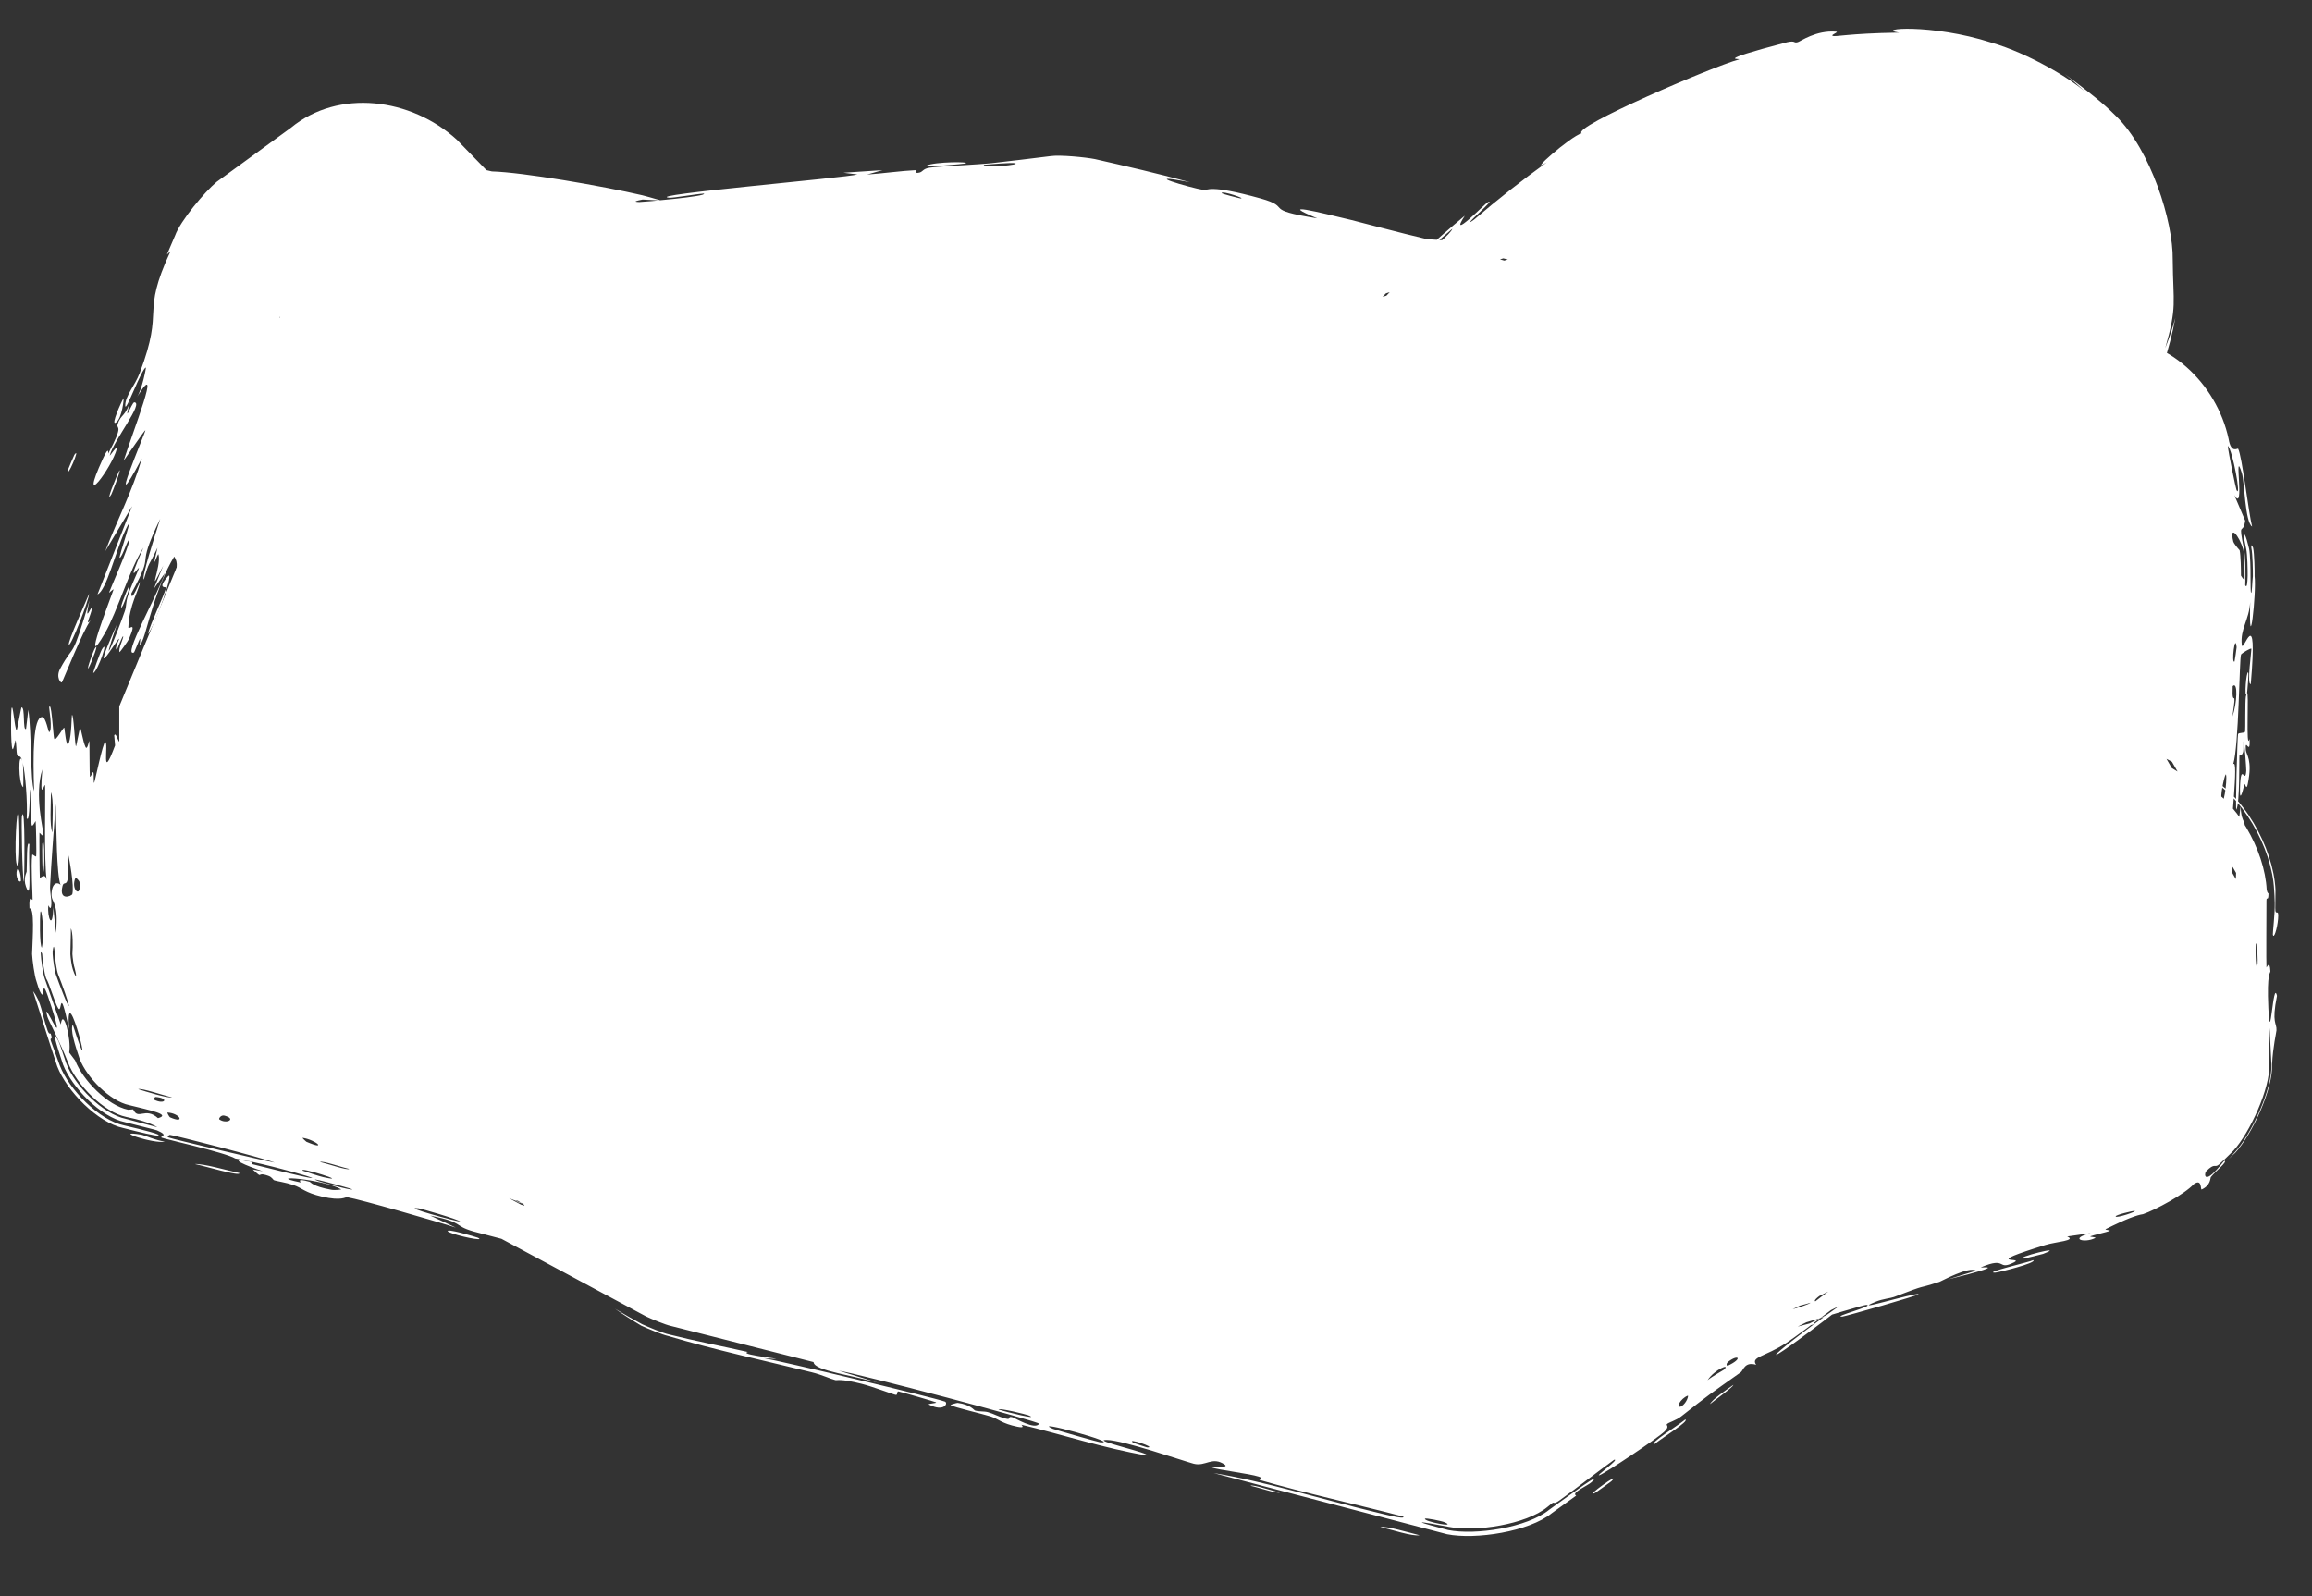 <svg width="126" height="87" viewBox="0 0 126 87" fill="none" xmlns="http://www.w3.org/2000/svg"><rect x="0" y="0" width="126" height="87" fill="#333333" stroke="none"/><path d="M16 15.5L6.5 38.5V52L8 56.5L29.5 62L38 66.5L80.5 77L96 65.5L115 60L117 58V48.5L115 47.5L116 31L115 25H106.5C110.333 20.833 115.7 11.8 106.5 9C97.3 6.2 85.333 15.834 80.5 21L58 15.5L34.5 18L23 15.5L20 12.5L16 15.5Z" fill="white"/><path d="M22.815 18.355C22.818 18.345 22.822 18.333 22.827 18.32L20.432 21.409C20.621 21.252 21.233 20.845 21.49 20.642C21.373 20.883 20.801 21.303 20.489 21.486L22.915 18.357C22.802 18.561 22.733 18.625 22.815 18.355ZM48.094 9.274C47.814 9.354 47.534 9.434 47.254 9.513C48.068 9.459 49.155 9.307 49.913 9.274C50.036 9.269 49.732 9.446 50.024 9.421C50.316 9.397 50.239 9.207 50.661 9.141C51.134 9.067 53.325 8.972 54.079 8.889C55.136 8.771 56.196 8.639 57.256 8.509C57.763 8.431 59.167 8.572 59.669 8.671C61.404 9.065 63.142 9.464 64.853 9.935C61.97 9.38 64.805 10.226 65.618 10.36C65.799 10.389 65.858 10.026 68.694 10.815C70.497 11.316 68.695 11.414 71.788 11.9C69.544 10.975 71.831 11.56 73.661 11.995C73.976 12.07 76.507 12.745 77.635 13.004C78.021 13.092 78.652 13.049 79.163 13.169C79.515 13.252 79.756 13.418 80.278 13.541C80.925 13.692 81.569 13.844 82.212 13.998L75.236 16.076C76.728 14.473 78.22 13.092 79.828 11.758C78.89 13.207 80.949 11.08 81.078 11.025C81.678 10.699 79.369 12.669 80.344 11.963C81.613 10.876 82.929 9.835 84.304 8.845C83.128 9.601 85.578 7.438 86.199 7.262C85.635 6.934 93.337 3.626 94.755 3.244C95.046 3.152 93.077 3.431 97.397 2.299C97.876 2.194 97.728 2.366 97.978 2.296C98.123 2.256 98.974 1.635 100.059 1.724C100.254 1.739 99.756 1.899 99.873 1.949C100.002 2.029 100.649 1.819 103.497 1.776C102.126 1.557 105.243 1.266 108.532 2.323C110.555 2.91 112.865 4.296 113.652 5.018C113.262 4.647 112.915 4.343 112.523 4.035C114.467 5.468 114.908 5.923 115.333 6.34C117.204 8.177 118.442 12.062 118.409 14.155C118.432 16.592 118.656 16.669 118.002 18.974C118.207 18.455 118.393 17.912 118.553 17.322C118.237 19.058 117.707 20.506 117.124 21.804C118.062 18.543 116.856 22.499 116.71 22.672C116.541 23.041 116.673 22.458 116.385 23.068C116.354 23.128 116.529 23.115 116.049 24.015C115.018 25.845 115.024 25.437 114.559 26.152C114.512 26.212 114.782 26.075 113.946 27.272C111.14 30.956 113.92 27.218 113.977 27.045C114.075 26.822 112.826 27.897 115.131 24.699C114.376 25.805 114.102 25.764 114.018 25.885C113.953 26.006 112.641 27.815 112.554 27.905C111.914 28.804 112.648 28.155 112.533 28.338C112.487 28.41 111.983 28.952 111.446 29.55L106.5 18.279C107.116 18.268 107.775 18.202 108.026 17.972C108.895 18.332 107.877 18.36 106.5 18.4L111.357 29.469C111.57 29.227 111.802 28.955 112.013 28.693C112.086 28.537 111.683 28.945 111.248 29.369L106.5 18.548C106.94 18.578 107.402 18.597 107.45 18.597C109.899 18.597 108.543 18.246 109.078 18.022C109.359 17.904 110.357 18.144 109.436 17.829C111.658 17.796 110.311 17.978 110.454 18.005C110.671 18.045 111.448 17.955 111.546 17.967C111.688 17.985 111.192 18.093 111.755 18.132C111.849 18.137 112.756 17.95 111.586 17.86C113.149 17.887 113.021 17.727 113.551 18.049C114.628 17.44 114.332 18.409 114.756 18.443C114.847 18.451 114.927 18.454 115 18.455C118.103 18.309 120.803 20.887 121.456 23.924C121.588 24.747 121.945 24.412 121.975 24.462C122.19 24.843 122.541 27.948 122.736 28.7C122.346 28.455 122.325 26.259 122.18 25.792C121.694 24.233 122.384 28.069 121.765 26.981C121.963 27.448 122.161 27.914 122.359 28.38C122.243 29.242 121.954 28.257 122.298 29.95C122.36 30.239 122.378 31.091 122.374 31.386C122.37 31.536 122.366 31.706 122.363 31.899C122.458 32.082 122.482 31.765 122.493 31.393C122.497 31.093 122.48 30.224 122.417 29.931C122.326 29.473 122.196 28.936 122.339 29.152C122.405 29.252 122.491 29.573 122.572 29.905C122.637 30.206 122.655 31.095 122.65 31.403C122.656 31.842 122.651 32.295 122.683 32.313C122.731 32.335 122.742 31.712 122.778 31.411C122.782 31.097 122.764 30.19 122.698 29.884C122.684 29.756 122.688 29.684 122.729 29.738C122.749 29.764 122.771 29.808 122.792 29.868C122.859 30.179 122.878 31.099 122.873 31.417C122.984 32.304 122.551 36.116 122.631 32.813C122.576 33.797 122.081 34.277 122.174 35.139C122.234 35.697 123.064 32.63 122.664 37.282C122.438 37.368 122.712 35.415 122.698 35.364C122.678 35.29 122.162 35.615 122.134 35.675C122.04 35.888 122.017 40.662 121.707 41.652C122.017 41.272 121.54 45.251 121.601 45.691C121.618 45.808 121.82 45.386 121.831 45.511C121.87 45.997 121.714 46.988 121.574 47.898L117.946 41.609C118.416 41.901 118.863 42.175 119.187 42.341C119.566 42.534 119.788 42.622 119.921 42.658C121.871 43.522 123.432 46.37 123.531 48.5C123.573 48.711 123.629 48.674 123.629 48.711C123.621 49.189 123.518 48.807 123.518 49.1C123.519 49.541 123.498 52.575 123.519 52.727C123.526 52.772 123.699 52.276 123.732 52.938C123.737 53.052 123.532 52.98 123.621 54.938C123.727 57.297 123.876 53.3 124.091 54.28C123.785 55.795 124.088 55.746 124.064 56.157C124.057 56.278 123.87 57.061 123.824 58C123.887 59.349 122.734 61.827 121.825 62.825C121.702 62.936 121.579 63.054 121.459 63.178C121.573 63.052 121.687 62.926 121.8 62.8C122.705 61.807 123.851 59.342 123.788 58C123.755 57.344 123.722 56.688 123.689 56.032C123.661 56.529 123.671 57.313 123.672 58C123.733 59.319 122.607 61.741 121.718 62.718C121.411 63.024 121.129 63.301 120.932 63.47C120.684 63.683 120.724 63.343 120.227 63.848C120.123 63.956 120.066 64.743 121.214 63.267C121.449 63.292 120.74 63.832 120.488 64.158C120.449 64.208 120.494 64.598 119.989 64.833C119.91 64.869 120.023 64.202 119.549 64.549C119.064 65.082 117.471 65.947 116.789 66.179C116.477 66.22 115.878 66.433 114.761 66.992C114.657 67.044 115.068 67.042 114.968 67.096C114.899 67.132 114.022 67.338 113.931 67.382C113.838 67.426 114.29 67.423 114.18 67.48C113.618 67.772 112.7 67.531 113.94 67.211C113.512 67.272 113.085 67.333 112.657 67.394C113.199 67.62 112.04 67.68 111.474 67.856C107.849 68.981 110.356 68.503 109.764 68.803C108.811 69.286 109.406 68.459 107.963 69.074C107.829 69.131 109.712 68.863 106.138 69.741C106.657 69.58 107.175 69.419 107.693 69.259C107.294 69.005 105.818 69.827 105.698 69.867C104.324 70.315 105.226 69.921 103.218 70.693C103.038 70.762 102.613 70.793 102.232 70.949C100.652 71.594 104.414 70.431 104.557 70.54C104.626 70.593 100.554 71.753 100.405 71.762C99.771 71.791 102.23 71.165 101.715 71.123C101.61 71.115 99.761 71.677 97.945 72.221L100.169 71.119C98.979 72.019 97.804 72.902 97.356 73.194C96.185 73.96 95.393 73.948 95.708 74.388C95.075 74.196 95.011 74.694 94.866 74.798C93.101 76.046 93.095 76.044 91.638 77.189C91.316 77.441 90.942 77.518 90.842 77.626C90.784 77.689 91.013 77.734 90.714 78.022C90.297 78.422 87.426 80.332 87.163 80.408C86.901 80.484 88.307 79.508 87.967 79.565C86.963 80.29 86.033 81.028 85.022 81.757C84.602 82.06 84.751 81.814 84.57 81.945C84.551 81.959 84.454 82.037 84.32 82.148C83.166 83.091 80.424 83.513 78.962 83.224C78.435 83.122 77.444 82.942 77.492 82.985C77.541 83.029 78.163 83.197 78.92 83.396C80.422 83.694 83.24 83.26 84.426 82.291C85.71 81.368 87.445 80.098 86.74 80.781C86.537 80.978 85.591 81.365 85.9 81.518C85.455 81.839 85.01 82.159 84.566 82.48C83.338 83.483 80.419 83.932 78.864 83.624C74.624 82.513 70.383 81.401 66.143 80.29C68.949 80.746 71.995 81.711 74.881 82.401C75.277 82.496 76.605 82.855 76.48 82.664C74.039 82.02 70.974 81.346 68.646 80.666C68.572 80.645 68.881 80.578 68.605 80.486C68.088 80.316 66.317 80.111 66.043 79.983C65.996 79.957 67.017 80.02 66.748 79.833C66.058 79.354 65.705 79.951 65.051 79.781C64.546 79.65 61.217 78.496 60.319 78.484C59.365 78.471 62.8 79.226 62.505 79.335C60.154 78.938 57.861 78.176 55.674 77.658C55.636 77.649 55.936 77.866 55.445 77.765C54.589 77.588 54.414 77.342 54.009 77.21C53.573 77.068 51.993 76.707 51.8 76.585C51.776 76.569 52.141 76.459 52.191 76.465C52.895 76.556 53.078 76.862 53.139 76.881C53.371 76.948 53.624 76.911 53.837 76.969C54.186 77.065 54.358 77.2 54.821 77.323C55.14 77.407 54.872 77.164 55.179 77.248C55.291 77.279 56.419 77.963 56.629 77.601C56.695 77.487 46.738 74.86 45.714 74.711C46.56 74.97 47.405 75.228 48.251 75.487C46.538 74.943 44.371 74.738 44.336 74.24C41.749 73.585 39.161 72.93 36.573 72.274C36.28 72.216 35.487 71.884 35.217 71.757C32.392 70.24 29.568 68.724 26.743 67.207L28.04 67.708C27.292 67.512 26.544 67.316 25.797 67.12C24.657 66.787 25.363 66.653 23.448 66.255C23.913 66.474 24.378 66.693 24.843 66.912C23.89 66.598 19.626 65.37 18.915 65.253C18.823 65.238 18.629 65.473 17.55 65.222C16.592 64.998 16.49 64.759 15.99 64.59C15.571 64.449 15.077 64.379 14.953 64.335C14.858 64.301 14.851 64.169 14.622 64.088C13.899 63.832 14.41 64.331 13.777 63.746C13.96 63.777 14.142 63.808 14.325 63.839C13.447 63.553 12.273 63.061 13.611 63.309C13.841 63.351 13.617 63.42 13.785 63.463C20.395 65.13 15.18 63.551 12.819 63.143C12.269 62.815 8.911 62.07 8.809 62.007C8.668 61.918 9.274 61.923 8.557 61.611C8.493 61.583 7.636 61.376 6.807 61.163C5.491 60.891 3.919 59.276 3.434 58.022C3.074 56.935 2.75 55.884 3.181 56.739C3.252 56.88 3.425 57.396 3.61 57.963C4.075 59.169 5.587 60.722 6.853 60.983C7.539 61.164 8.293 61.371 8.574 61.439C8.177 61.196 7.544 61.016 6.88 60.879C5.643 60.624 4.167 59.107 3.712 57.929C3.268 56.784 2.646 55.63 2.588 55.426C2.224 54.145 3.711 57.743 2.806 54.888C2.111 52.692 2.551 54.825 2.167 54.019C2.122 53.924 2.062 53.737 1.992 53.503C1.877 53.204 1.763 52.32 1.748 52C1.779 51.074 1.896 49.456 1.606 49.512C1.567 48.617 1.761 49.141 1.775 49.03C1.787 48.922 1.677 47.163 1.755 46.593C1.764 46.523 1.954 46.741 1.97 46.67C1.997 46.531 1.959 44.834 1.942 44.766C1.931 44.723 1.765 45.127 1.724 44.961C1.678 44.767 1.717 43.135 1.669 43.045C1.597 42.918 1.645 44.933 1.458 44.597C1.505 43.668 1.381 42.155 1.231 41.542C1.274 41.692 1.28 42.593 1.265 42.905C0.992 42.758 0.996 40.824 1.212 41.486C1.096 41.065 1.034 41.352 0.925 41.115C0.897 41.053 0.892 40.456 0.844 40.341C0.835 40.326 0.732 40.942 0.677 40.819C0.577 40.596 0.599 38.785 0.625 38.637C0.7 38.22 0.79 39.696 0.905 39.819C0.923 39.837 1.148 38.581 1.168 38.562C1.382 38.489 1.228 39.886 1.42 39.726C1.461 39.381 1.501 39.035 1.542 38.69C1.737 40.023 1.637 42.488 1.858 43.123C1.792 41.148 1.8 39.08 2.299 39.084C2.509 39.086 2.632 39.938 2.686 39.905C2.877 39.779 2.669 38.596 2.679 38.553C2.691 38.517 2.702 38.5 2.713 38.5C2.713 38.5 2.713 38.5 2.713 38.5C2.825 38.5 2.906 40.187 2.957 40.271C3.048 40.413 3.422 39.663 3.504 39.664C3.521 39.69 3.609 40.891 3.754 40.486C3.899 40.076 3.903 39.024 3.918 38.988C4.005 38.787 4.084 40.626 4.136 40.681C4.162 40.709 4.322 39.722 4.368 39.693C4.414 39.669 4.515 40.419 4.66 40.715C4.768 40.935 4.851 40.293 4.868 40.406C4.88 40.487 4.878 42.224 4.897 42.31C4.925 42.437 5.054 42.03 5.086 42.089C5.133 42.173 5.086 42.734 5.134 42.661C5.17 42.607 5.615 40.431 5.734 40.445C5.938 40.47 5.47 42.774 6.272 40.63C6.277 40.615 6.22 40.094 6.225 40.079C6.372 39.757 6.599 41.43 6.559 39.385C6.815 43.189 6.865 39.858 7.207 40.421C7.338 40.638 7.392 42.113 7.412 42.12C7.579 41.977 7.449 41.507 7.531 41.347C7.577 41.259 7.753 42.579 7.867 42.282C7.926 42.128 7.905 40.727 7.917 40.67C8.025 40.115 8.142 40.795 8.219 40.673C8.271 40.592 8.275 39.747 8.284 39.725C8.304 39.69 8.513 40.837 8.586 41.076C8.643 41.258 8.731 40.576 8.756 40.703C8.903 41.467 8.527 43.092 9.054 41.526C9.086 41.43 9.073 40.838 9.079 40.82C9.228 40.454 9.241 41.545 9.363 41.74C9.574 42.075 9.456 40.507 9.604 41.811C9.742 40.833 9.736 40.288 9.698 39.143C9.805 42.313 10.35 43.431 10.336 39.913C10.327 41.032 10.635 40.908 10.64 41.242C10.643 41.449 10.338 43.072 11.023 42.328C11.109 42.235 11 41.249 11.175 41.558C11.131 43.924 11.287 41.608 11.31 41.605C11.714 41.636 11.383 47.418 11.429 48.412C11.483 49.565 11.801 50.589 11.802 50.84C11.802 51.664 11.64 50.98 11.581 51.164C11.559 51.232 11.586 51.578 11.628 52L11.365 50.378C11.672 51.067 12.102 51.965 12.115 52.039C12.194 52.492 11.866 52.115 11.872 52.163C11.914 52.519 12.371 53.794 12.767 54.911L9.245 51.632C9.943 51.796 10.579 51.947 10.897 52.046C10.901 51.919 9.189 51.471 10.309 51.551C11.613 51.645 11.549 52.194 11.575 52.225C17.288 53.681 23.002 55.138 28.715 56.594C28.715 56.293 24.927 55.551 24.851 55.492C24.474 55.195 29.013 56.33 30.816 56.854C31.063 56.93 31.763 57.175 31.985 57.306C32.265 57.466 32.471 57.589 32.567 57.657C32.378 57.531 32.189 57.404 32 57.278C31.777 57.146 31.072 56.899 30.824 56.823C30.465 56.691 30.107 56.558 29.748 56.425C30.057 56.406 30.449 56.472 30.886 56.583C31.145 56.662 31.883 56.92 32.116 57.058C33.121 57.585 34.338 58.447 35.336 58.855C35.786 59.039 35.025 58.49 35.046 58.492C35.588 58.631 36.312 59.128 35.654 58.977C36.906 59.451 36.648 59.523 37.542 60.012C37.589 60.037 37.265 59.713 38.004 60.041C38.35 60.195 40.132 61.137 40.426 61.159C40.547 61.167 39.889 60.225 39.566 60.565C37.732 59.345 38.851 60.419 38.103 60.011C37.989 59.948 38.372 59.866 36.421 58.968C36.995 58.757 39.018 60.213 39.418 60.362C40.243 60.671 37.173 58.78 36.424 58.784C36.862 58.615 36.221 58.623 35.519 58.235C34.75 57.81 35.138 57.896 34.718 57.673C33.571 57.063 33.93 57.536 33.089 56.836C33.405 57.421 32.92 57.169 32.296 56.719C32.046 56.572 31.258 56.296 30.981 56.211C30.349 55.953 29.575 55.569 29.214 55.388C29.837 55.531 30.459 55.673 31.082 55.815C31.378 55.906 32.221 56.2 32.487 56.358C33.137 56.681 33.787 57.003 34.438 57.326C34.386 57.257 34.334 57.188 34.282 57.12C34.597 57.292 34.913 57.465 35.228 57.638C35.16 57.642 35.093 57.646 35.026 57.65C36.77 58.315 37.05 58.754 37.182 58.827C38.371 59.48 39.698 60.188 40.981 60.869L39.528 60.315C40.139 60.467 40.742 60.615 41.319 60.758C41.605 60.829 41.464 60.559 43.508 61.248C44.161 61.468 43.489 61.485 44.251 61.646C45.311 61.41 45.2 61.78 45.481 61.85C46.286 62.049 46.808 62.054 46.882 62.071C47.882 62.299 49.335 62.679 50.433 62.931C50.454 62.935 49.92 62.65 50.62 62.868C50.866 62.945 52.951 64.113 54.956 64.395C54.457 64.228 53.959 64.061 53.461 63.894C54.044 64.1 58.273 64.98 57.289 64.562C56.686 64.306 55.055 64.324 54.981 63.901C56.347 64.36 64.091 66.092 64.669 66.329C64.749 66.362 64.208 66.359 64.319 66.404C64.404 66.438 66.176 66.844 66.398 66.95C66.531 67.012 65.732 66.895 65.785 66.956C65.832 67.001 68.022 67.598 68.186 67.474C67.63 67.403 66.123 66.973 66.953 67.039C67.059 67.048 67.566 67.28 67.696 67.29C68.899 67.386 65.432 66.578 64.898 66.444C67.117 66.782 70.417 67.845 72.964 68.338C73.948 68.718 71.409 68.163 72.532 68.554C74.863 69.365 73.211 68.532 73.289 68.534C73.914 68.55 75.759 69.746 75.892 69.216C76.737 69.509 76.44 69.507 77.678 69.739C77.526 69.663 77.375 69.586 77.223 69.51C78.654 69.537 81.33 71.021 81.101 71.028C80.484 71.043 79.051 70.427 78.922 70.401C78.731 70.364 78.076 70.774 76.129 69.781C75.194 69.934 79.344 70.834 77.408 70.617C78.128 70.771 80.081 71.328 81.787 71.789L77.302 72.689C78.415 71.9 79.392 71.186 79.62 70.929C79.681 70.857 79.115 70.814 80.292 70.176C80.851 69.873 79.635 70.781 79.917 70.677C80.783 70.358 90.363 63.043 92.194 61.668C92.313 61.579 92.338 61.704 92.454 61.616C92.545 61.548 92.689 61.426 92.866 61.276C93.195 61.054 94.152 60.54 94.537 60.447C95.184 60.211 96.184 59.832 96.772 59.703C95.115 59.961 98.213 59.047 99.009 58.841C100.217 58.528 100.199 58.744 100.729 58.636C102.77 58.218 105.727 56.861 107.402 56.844C107.193 56.44 110.143 56.279 111.402 55.918C112.388 55.636 113.736 54.939 112.356 55.151C112.735 55.046 113.118 54.934 113.5 54.82L111.186 56.187C111.851 55.508 112.508 54.811 113.143 54.143L111.545 58C111.534 57.565 111.524 57.139 111.517 56.724C111.512 56.45 111.644 56.828 111.632 56.359C111.63 56.317 111.501 56.258 111.488 55.856C111.375 52.535 111.65 54.151 111.731 53.529C111.776 53.182 111.798 52.925 111.806 52.737C111.831 54.672 111.882 56.905 111.885 57.502C112.171 56.993 111.831 53.212 111.907 52.105C111.91 52.066 112.068 52.2 112.069 52.161C112.069 52.16 112.069 52.159 112.069 52.159C112.081 51.744 112.023 49.101 111.835 49.645C111.785 49.791 111.785 51.007 111.802 52.45C111.767 52.06 111.591 52.351 111.583 52.282C111.496 51.447 111.668 49.4 111.691 48.673C111.696 48.526 111.607 48.519 111.587 48.5L114.579 53.342C114.576 53.343 114.573 53.343 114.57 53.342C113.991 53.023 114.378 52.856 113.623 52.85C113.085 52.31 113.94 52.77 114.679 53.143L111.809 48.5C111.807 49.041 111.816 49.52 111.919 49.424C111.961 49.386 111.989 49.035 112.005 48.5L114.766 52.968C114.252 52.691 113.536 52.33 112.771 51.958C111.229 51.095 109.835 48.955 110.025 47.199C110.13 45.033 110.167 42.547 109.986 42.55C110.021 42.525 110.07 42.423 110.131 42.211C110.265 41.741 110.361 39.617 110.325 39.248C110.317 39.185 110.009 39.191 110.011 39.115C110.015 38.923 110.413 36.344 110.29 35.365C110.215 35.885 110.141 36.406 110.066 36.926C110.255 33.768 110.134 34.251 109.978 35.297C109.974 35.35 109.96 35.4 109.955 35.45C109.838 36.262 109.709 37.303 109.684 37.318C109.588 37.372 109.861 32.011 110.084 33.059C110.114 33.205 109.837 35.676 110.114 34.461C110.163 34.248 110.202 32.653 110.229 32.571C110.412 32.02 110.399 35.509 110.636 35.096C110.486 34.24 110.658 33.164 110.664 32.193C110.667 31.751 110.52 31.634 110.52 31.579C110.53 30.765 110.663 31.23 110.676 30.959C110.677 30.926 110.666 30.819 110.652 30.676L110.715 31.881C110.56 31.411 110.289 30.534 110.69 30.705C109.553 25.876 110.034 28.883 110.559 31.907L110.494 30.666C110.483 30.872 110.472 31.077 110.461 31.28C110.442 31.1 110.433 30.89 110.43 30.662L110.495 31.917C110.241 30.869 110.046 29.384 109.891 28.656C109.823 28.34 109.699 28.555 109.578 28.021C109.499 27.673 109.374 26.899 109.235 25.961L115 30.845C112.96 30.809 110.158 30.715 109.205 30.686C110.063 30.63 109.812 30.457 109.149 30.469C108.487 30.481 109.043 30.711 108.914 30.736C108.827 30.752 107.555 30.715 106.5 30.693C100.921 30.513 98.401 25.13 102.311 21.146C102.629 20.82 102.91 20.493 102.992 20.376C102.675 20.799 102.472 21.067 102.384 21.213C98.542 25.128 101.018 30.417 106.5 30.593C106.772 30.554 106.752 30.513 106.5 30.479C101.13 30.306 98.705 25.125 102.468 21.29C102.626 21.171 102.926 20.881 103.29 20.442C103.186 20.649 103.078 20.856 102.969 21.057C103.533 20.341 104.879 18.884 105.054 18.395C105.085 18.319 104.811 18.492 104.829 18.45C105.04 18.03 105.816 16.816 105.771 16.749C105.758 16.683 105.405 17.16 105.442 16.938C105.449 16.895 105.869 16.456 105.971 15.991C106.008 15.821 105.845 15.878 105.851 15.835C105.879 15.503 106.074 15.714 106.142 15.202C106.175 14.863 105.927 14.666 106.001 14.681C105.931 14.675 105.891 14.817 105.855 14.858C105.821 14.908 105.809 14.879 105.803 14.824C105.794 14.686 105.769 14.681 105.794 14.86C105.797 14.889 105.565 15.033 105.817 15.162C105.844 14.824 105.94 14.833 105.994 14.921C106.023 14.962 106.046 15 106.02 14.992C105.998 14.987 105.922 14.947 105.878 14.918C105.868 14.911 105.959 14.771 105.842 14.703C105.83 14.697 105.801 14.805 105.667 14.746C105.333 14.606 105.014 14.512 104.839 14.457C104.408 14.326 104.997 14.399 104.769 14.249C104.645 14.147 103.685 14.139 103.398 14.148C103.334 14.146 103.372 14.03 103.117 14.029C102.661 14.03 102.235 14.187 101.909 14.236C101.868 14.245 101.856 14.049 101.212 14.218C101.03 14.268 100.837 14.373 101.107 14.373C102.005 14.348 103.477 13.995 104.163 14.319C104.47 14.459 104.129 14.419 103.658 14.398C103.191 14.371 102.543 14.406 102.475 14.413C102.427 14.416 102.912 14.3 102.412 14.31C101.979 14.32 101.205 14.744 100.478 14.86C100.428 14.864 99.772 14.769 99.793 14.749C99.817 14.723 100.701 14.437 100.553 14.398C100.536 14.39 99.963 14.538 99.868 14.509C99.759 14.467 99.305 13.889 99.165 13.916C98.812 13.985 99.081 14.062 98.859 14.124C98.391 14.234 96.652 14.741 96.695 14.997C96.975 14.885 97.251 14.78 97.528 14.681C96.026 15.355 96.713 15.18 96.518 15.312C96.31 15.464 96.285 15.241 95.766 15.478C95.651 15.505 93.548 16.728 93.636 16.799C94.731 15.992 94.428 16.476 94.484 16.446C94.696 16.345 94.887 16.074 95.164 15.929C97.114 14.955 95.262 16.154 95.747 15.973C95.912 15.911 96.168 15.646 96.238 15.62C96.463 15.533 96.536 15.678 96.673 15.599C96.994 15.416 96.508 15.39 96.529 15.368C96.774 15.086 98.02 14.753 97.388 15.291C97.856 15.189 97.796 14.889 98.184 14.867C98.949 14.834 97.912 15.156 97.647 15.317C96.712 15.88 96.367 15.899 94.974 16.7C94.471 16.993 93.95 17.476 93.722 17.627C93.581 17.709 91.915 18.185 92.326 18.881C91.76 19.169 90.621 19.341 90.1 19.769C89.63 20.156 89.959 20.262 89.92 20.305C89.863 20.369 89.274 20.805 89.111 20.991C88.919 21.208 89.094 21.203 88.77 21.527C87.97 22.341 87.815 22.108 87.711 22.17C86.551 22.909 87.269 22.824 87.069 23.048C86.963 23.168 85.764 24.2 84.894 25.111C83.58 26.391 80.831 27.364 79.071 26.846C78.147 26.608 77.302 26.402 76.946 26.356C77.327 26.39 77.707 26.424 78.088 26.457C77.474 26.122 76.708 26.237 76.773 25.921C76.516 26.394 75.243 25.724 74.833 25.638C74.671 25.604 74.663 25.693 74.461 25.648C73.673 25.471 71.921 24.97 71.485 24.91C69.599 24.648 74.227 26.111 74.593 26.221C73.853 26.034 69.63 25.122 71.499 25.836C71.788 25.947 72.372 25.849 72.541 25.882C73.689 26.1 72.748 26.085 72.832 26.126C72.975 26.194 73.769 26.181 73.96 26.252C74.024 26.276 73.556 26.356 74.636 26.624C74.061 26.672 71.059 25.785 70.65 25.729C70.505 25.709 71.302 26.307 68.792 25.302C68.814 25.345 68.835 25.387 68.857 25.43C67.406 25.091 65.955 24.752 64.504 24.412C64.681 24.369 65.534 24.405 64.502 24.189C63.907 24.065 64.299 24.353 64.244 24.345C63.885 24.292 59.65 23.241 56.31 22.416L58.753 22.579C57.017 22.76 55.518 22.917 54.894 22.99C54.263 23.064 52.518 23.4 52.384 23.418C51.583 23.518 48.73 23.723 48.165 23.805C47.813 23.856 48.166 23.975 47.849 24.001C47.554 24.026 47.843 23.843 47.755 23.846C47.025 23.869 41.551 24.65 40.231 24.648C41.033 24.605 44.981 23.882 44.89 23.785C44.871 23.773 43.892 23.761 43.698 23.838C43.355 23.744 42.265 24.259 41.641 24.247C41.571 24.245 41.821 23.995 40.718 24.071C40.338 24.098 39.366 24.376 38.348 24.288C37.853 24.374 36.624 24.491 35.204 24.621C34.759 24.647 33.517 24.621 33.086 24.506C30.447 23.891 27.142 23.101 26.774 23.181C26.756 23.19 27.789 23.499 27.058 23.441C26.087 23.363 27.028 23.118 25.936 22.842C25.772 22.8 22.703 22.178 22.597 22.183C21.617 22.223 24.27 22.902 24.226 22.922C24.118 22.972 21.887 22.532 21.8 22.496C21.72 22.461 23.513 22.531 21.542 22.206C20.676 21.975 18.751 21.015 18.148 20.352C18.113 20.321 18.076 20.288 18.038 20.253C18.067 20.294 18.097 20.334 18.126 20.374C18.732 21.04 20.666 22.003 21.536 22.236C21.73 22.31 21.925 22.385 22.119 22.459C21.863 22.423 21.667 22.381 21.514 22.337C20.631 22.101 18.668 21.123 18.053 20.447C17.73 20.08 17.749 19.913 17.621 19.771C17.094 19.182 16.247 18.821 15.654 17.627C15.497 17.311 15.978 17.615 15.96 17.573C15.867 17.366 15.639 17.247 15.415 17.085L23.89 17.688C23.721 17.863 23.519 18.032 23.207 18.089C23.157 18.098 24.173 17.11 22.207 18.583C22.36 18.505 22.513 18.427 22.666 18.348C22.427 18.608 20.461 20.131 20.184 20.32C19.974 20.463 19.856 20.523 19.783 20.544L21.827 17.907C21.679 18.065 21.684 17.767 21.424 18.446C21.928 17.972 20.822 20.748 20.661 20.495C20.787 20.999 19.598 23.253 19.136 24.353C18.844 25.047 18.383 26.518 18.277 26.733C18.148 26.994 17.987 26.832 17.743 27.301C17.673 27.434 17.218 28.941 16.491 30.128C16.351 30.358 15.807 30.739 15.914 30.247C16.096 29.405 16.974 28.033 16.771 27.972C16.553 27.908 15.853 29.955 15.604 30.481C14.453 32.909 14.823 31.385 14.729 31.421C14.498 31.519 13.943 32.877 13.905 32.927C13.743 33.135 14.011 32.121 13.917 32.065C13.795 31.994 13.021 33.204 13.1 32.889C13.213 32.438 13.904 31.318 13.927 31.238C14.21 30.195 13.349 31.43 13.047 31.743C12.955 31.838 13.068 31.355 13.015 31.444C12.221 32.797 13.312 31.92 12.875 32.858C12.486 33.695 12.742 32.517 12.718 32.545C12.689 32.583 12.257 33.597 12.122 33.728C12.054 33.792 12.765 30.985 12.548 31.025C12.236 31.886 11.925 32.746 11.614 33.607C11.363 33.581 12.03 32.434 12.059 32.298C12.117 32.026 11.712 32.685 11.654 32.626C11.615 32.591 11.797 31.696 11.421 32.417C11.292 32.665 11.226 33.269 10.679 34.139C11.821 30.795 10.762 33.002 10.643 33.066C10.525 33.127 10.981 31.494 10.233 33.396C9.764 33.298 10.113 33.298 10.258 32.73C10.435 32.034 9.664 33.494 10.765 31.136C10.505 31.188 9.722 33.126 9.663 33.221C9.612 33.304 9.689 32.833 9.592 32.972C8.449 34.62 9.143 33.45 8.675 33.871C8.633 33.908 7.833 35.581 8.334 34.263C9.248 31.862 9.947 30.989 9.494 30.335C8.5 31.98 8.02 34.272 7.807 34.809C7.479 35.63 7.702 34.731 7.625 34.817C7.6 34.847 7.319 35.556 7.305 35.561C6.627 35.868 8.592 32.424 8.983 31.245C8.785 31.523 8.588 31.801 8.391 32.078C8.56 31.661 8.729 31.243 8.898 30.826C7.937 32.751 8.816 30.874 8.638 30.221C8.598 30.075 8.207 31.439 8.583 29.854C8.075 30.927 8.141 30.546 7.839 31.583C7.696 31.494 8.446 29.189 8.732 28.276C7.274 31.317 8.569 29.774 7.16 32.342C7.144 32.919 7.637 31.619 7.625 31.737C7.583 32.159 7.04 32.966 6.995 34.191C6.989 34.391 7.49 33.741 7.033 34.82C6.982 34.94 6.527 35.56 6.519 35.545C6.423 35.398 6.755 34.736 6.711 34.685C6.669 34.637 6.386 35.412 6.371 35.408C6.194 35.363 6.57 34.746 6.478 34.82C6.279 34.98 4.787 37.573 6.37 34.039C5.331 37.088 6.397 34.495 6.803 33.308C6.906 33.006 6.838 32.89 6.977 32.455C7.155 31.896 7.465 31.282 7.562 30.995C7.666 30.686 6.724 32.299 7.816 29.854C7.062 31.016 6.393 33.343 5.718 34.512C4.354 36.869 6.032 32.605 6.182 32.151C6.222 32.03 5.924 32.368 5.949 32.286C5.989 32.153 7.044 29.775 7.03 29.492C7.016 29.21 6.672 30.375 6.525 30.401C6.426 30.419 7.485 27.463 6.783 29.01C6.3 30.077 5.79 32.2 5.314 32.397C5.943 30.794 6.572 29.192 7.201 27.59C6.713 28.407 6.225 29.225 5.737 30.042C6.434 28.24 7.216 26.756 7.733 24.985C5.638 28.89 7.951 23.526 7.925 23.446C7.903 23.413 6.907 24.879 6.739 25.112C7.197 23.638 8.918 19.293 7.462 21.649C7.745 21.229 7.973 20.024 7.95 20.031C7.709 20.097 6.827 22.568 6.826 22.105C6.824 21.568 7.348 21.034 7.618 20.321C9.003 16.662 7.642 17.261 9.289 13.699C9.226 13.757 9.162 13.815 9.098 13.873C9.247 13.527 9.396 13.18 9.544 12.834C9.829 12.041 11.159 10.449 11.809 9.912C13.156 8.931 14.503 7.949 15.85 6.967C18.448 4.822 22.4 5.341 24.891 7.61C25.877 8.623 26.863 9.637 27.849 10.651L24.457 8.799C25.24 8.98 26.024 9.162 26.807 9.343C28.503 9.39 32.88 10.146 35.003 10.643C35.169 10.682 35.583 10.799 36.037 10.931L33.735 10.807C34.477 10.78 35.324 10.759 35.425 10.766C35.73 10.79 34.086 10.986 34.841 11.01C35 11.014 38.635 10.698 38.357 10.55C37.949 10.573 36.686 10.796 36.473 10.777C34.979 10.639 46.188 9.684 46.729 9.507C46.475 9.476 46.222 9.446 45.968 9.415C46.677 9.368 47.385 9.321 48.094 9.274ZM22.407 19.308C22.172 19.705 21.238 20.239 20.763 20.657C20.601 20.8 20.432 20.995 20.27 21.194L22.578 18.217C22.463 18.99 22.427 19.755 22.136 19.115C22.25 18.802 22.364 18.489 22.479 18.176L20.206 21.108C20.939 20.508 21.673 19.908 22.407 19.308ZM35.787 25.057C34.924 25.053 35.545 24.605 36.261 24.688C36.341 24.697 36.955 25.061 35.787 25.057ZM24.749 23.016C24.785 23.019 25.508 23.186 25.532 23.197C26.149 23.488 23.971 22.982 24.749 23.016ZM67.43 24.782C66.508 24.574 67.091 25.072 67.695 25.074C67.734 25.074 67.491 24.796 67.43 24.782ZM66.779 24.614C66.139 24.138 64.553 24.397 65.71 24.615C65.823 24.636 66.808 24.636 66.779 24.614ZM30.545 24.306C30.664 24.21 31.517 24.454 31.88 24.562C31.847 24.666 30.91 24.372 30.545 24.306ZM55.044 22.823C55.071 22.726 52.012 23.057 51.817 23.201C52.294 23.098 55.017 22.91 55.044 22.823ZM60.433 23.134C60.361 23.1 59.323 22.871 59.333 22.959C59.812 23.187 60.757 23.288 60.433 23.134ZM75.666 26.863C75.727 26.857 75.078 26.159 76.828 26.942C77.085 27.057 76.092 26.955 76.183 26.996C76.374 27.081 76.529 27.136 76.655 27.17C75.791 27.004 74.9 26.807 74.822 26.755C74.455 26.511 75.639 26.866 75.666 26.863ZM88.286 22.477C88.347 22.307 89.158 21.683 89.365 21.564C89.4 21.544 89.408 21.826 89.751 21.527C90.029 21.287 89.453 21.451 90.041 21.031C90.631 20.617 89.975 21.338 90.031 21.31C90.106 21.266 90.927 20.504 90.98 20.635C91.018 20.726 90.034 21.401 89.818 21.607C89.542 21.866 90.003 21.703 89.49 22.077C89.169 22.313 89.153 21.949 89.079 21.992C89.017 22.022 88.069 23.059 88.288 22.476C88.287 22.477 88.286 22.477 88.286 22.477ZM76.889 27.214C76.822 27.208 76.746 27.195 76.655 27.17C76.734 27.185 76.812 27.2 76.889 27.214ZM15.445 17.509C15.569 17.695 15.385 17.582 15.133 17.367L24.13 18.006C23.874 18.231 23.502 18.511 23.262 18.616C23.218 18.566 23.728 18.155 24.054 17.906L15.222 17.279C15.344 17.398 15.433 17.491 15.445 17.509ZM77.737 27.178C78.987 27.558 78.031 27.428 76.889 27.214C77.26 27.249 77.317 27.05 77.737 27.178ZM43.698 23.838C43.755 23.854 43.794 23.884 43.804 23.939C43.653 23.893 43.637 23.863 43.698 23.838ZM46.736 23.615C47.756 23.336 45.648 23.567 45.674 23.686C45.685 23.731 46.695 23.626 46.736 23.615ZM68.604 25.086C68.515 25.047 70.077 24.904 67.895 24.765C68.997 25.096 67.806 24.862 67.812 24.91C67.828 25.046 69.732 25.384 70.134 25.54C70.514 25.396 68.897 25.214 68.607 25.087C68.606 25.087 68.605 25.087 68.604 25.086ZM98.872 15.943C98.737 16.135 98.138 16.323 97.736 16.494C97.868 16.287 98.479 16.078 98.872 15.943ZM51.32 62.997C55.075 63.796 55.426 64.448 52.07 63.395C52.004 63.374 51.081 62.995 51.32 62.997ZM77.652 71.077C78.019 71.057 77.4 71.59 76.782 71.989L81.997 70.942C81.871 70.903 81.749 70.86 81.637 70.817C81.47 70.753 80.89 70.36 81.63 70.495C81.591 70.61 81.762 70.745 82.019 70.853L76.728 71.915C77.07 71.737 77.48 71.398 77.652 71.077ZM78.489 27.204C78.604 27.186 78.775 27.204 78.974 27.243C80.854 27.796 83.789 26.757 85.193 25.39C85.453 25.075 85.941 24.668 86.22 24.419C86.121 24.657 85.623 25.14 85.275 25.467C83.846 26.858 80.86 27.915 78.948 27.352C78.77 27.298 78.611 27.246 78.489 27.204ZM63.492 66.298C63.88 66.413 64.195 66.277 64.131 66.243C63.847 66.091 63.072 66.073 63.492 66.298ZM74.828 26.284C74.798 26.179 76.325 26.457 76.374 26.712C76.056 26.617 74.851 26.351 74.828 26.284ZM98.099 16.171C97.909 16.194 98.766 15.753 99.047 15.711C99.06 15.809 98.227 16.146 98.099 16.171ZM69.829 67.791C70.177 67.896 71.054 68.118 71.171 68.061C71.317 67.989 70.02 67.705 69.829 67.791ZM12.501 50.4C12.522 50.345 13.223 51.588 13.355 52.2C13.604 53.364 12.491 50.455 12.501 50.4ZM59.749 65.484C58.688 65.018 59.873 65.508 59.874 65.294C59.13 65.103 57.277 64.634 58.504 65.148C58.743 65.248 59.405 65.385 59.749 65.484ZM60.755 65.805C60.89 65.769 61.74 65.76 61.046 65.604C60.725 65.532 60.153 65.634 60.755 65.805ZM13.742 51.475C14.688 51.907 10.167 50.648 10.044 50.584C9.979 50.55 9.938 50.522 9.916 50.503C9.853 50.507 9.711 50.486 9.548 50.449L13.926 54.525C13.817 54.225 13.716 53.831 13.787 53.737C13.834 53.901 13.951 54.244 14.031 54.49L9.575 50.341C9.714 50.377 9.821 50.407 9.848 50.42C9.882 50.436 9.906 50.449 9.923 50.46C10.258 50.413 13.561 51.392 13.742 51.475ZM21.228 53.586C20.026 53.559 19.94 53.06 20.041 53.07C21.323 53.203 20.433 53.327 20.467 53.352C20.547 53.4 21.464 53.471 21.225 53.585C21.226 53.585 21.227 53.585 21.228 53.586ZM15.268 51.944C15.22 51.938 14.271 51.68 14.233 51.663C13.491 51.313 16.177 52.041 15.268 51.944ZM92.418 18.887C92.953 18.582 92.547 19.058 92.178 19.239C92.148 19.253 91.946 19.159 92.418 18.887ZM61.312 65.895C61.463 65.965 65.488 67.085 65.306 66.775C64.954 66.719 60.378 65.453 61.312 65.895ZM84.817 66.181C84.225 66.618 84.725 65.945 85.095 65.783C85.232 65.724 84.967 66.07 84.817 66.181ZM72.851 25.574C72.077 25.522 72.336 25.126 72.944 25.432C72.968 25.444 72.881 25.576 72.851 25.574ZM80.01 69.574C81.962 67.943 81.937 68.918 79.131 70.677C79.193 70.588 79.256 70.499 79.319 70.41C76.189 72.588 79.077 70.522 79.801 69.931C80.076 69.707 79.761 69.781 80.008 69.575C80.008 69.575 80.009 69.574 80.01 69.574ZM87.936 63.885C90.225 62.866 86.264 65.363 85.231 66.218C86.139 65.263 87.517 64.284 85.533 65.468C88.206 63.43 87.212 64.438 87.33 64.372C87.47 64.294 87.838 63.929 87.936 63.885ZM82.757 67.732C82.653 67.829 81.732 68.374 81.434 68.618C81.754 68.148 83.447 67.086 82.757 67.732ZM29.157 55.483C29.035 55.603 28.796 55.653 27.995 55.392C28.265 55.385 28.801 55.457 29.157 55.483ZM21.299 19.178C20.829 19.517 19.874 20.165 20.249 20.076C20.288 20.063 21.349 19.248 21.299 19.178ZM73.058 68.919C73.173 68.966 76.261 69.741 75.232 69.321C74.922 69.194 72.104 68.519 73.058 68.919ZM57.054 64.946C57.313 65.011 58.37 65.244 58.401 65.216C58.501 65.118 57.195 64.863 57.054 64.946ZM21.181 18.601C21.138 18.666 20.488 20.311 20.627 20.158C20.892 19.868 21.329 18.38 21.181 18.601ZM94.106 17.404C94.213 17.334 94.438 17.386 94.476 17.365C94.564 17.294 96.537 16.174 95.867 16.76C95.755 16.811 92.858 18.439 92.486 18.713C92.222 18.622 93.548 17.998 93.833 17.806C93.883 17.771 93.822 17.593 94.106 17.405C94.106 17.405 94.106 17.404 94.106 17.404ZM24.875 54.547C24.726 54.652 21.621 53.952 21.698 53.799C22.758 54.048 23.817 54.298 24.875 54.547ZM26.435 54.97C27.069 55.233 25.521 54.87 25.077 54.712C25.096 54.621 26.343 54.931 26.435 54.97ZM62.788 66.895C63.106 66.939 62.2 66.507 62.423 66.522C62.566 66.532 63.241 66.776 63.477 66.77C63.545 66.766 62.883 66.407 62.676 66.364C62.383 66.303 62.629 66.518 62.312 66.44C61.258 66.183 60.35 65.849 59.363 65.608C59.274 65.586 59.94 65.859 59.18 65.67C59.062 65.641 58.394 65.314 57.479 65.112C55.354 65.088 53.994 64.26 51.403 63.801C51.488 63.869 53.365 64.459 53.476 64.491C55.587 65.096 59.402 66.047 61.633 66.599C62.205 66.741 61.952 66.573 62.2 66.63C62.395 66.675 62.118 66.803 62.788 66.895ZM21.482 18.91C21.147 18.923 20.445 19.6 19.944 19.963C20.221 19.97 20.973 19.238 21.482 18.91ZM40.72 61.26C40.733 61.267 40.747 61.274 40.763 61.282L39.416 60.768C39.757 60.85 40.595 61.109 40.682 61.074C40.789 61.03 39.693 60.713 39.423 60.739L40.777 61.255C40.75 61.251 40.731 61.252 40.72 61.26ZM104.369 14.478C104.387 14.473 104.728 14.57 104.737 14.582C104.995 14.805 103.992 14.524 104.369 14.478ZM103.648 19.2C103.415 19.567 103.187 19.955 102.976 19.971C103.17 19.773 103.594 19.095 103.648 19.2ZM109.717 37.585C109.926 37.481 109.692 39.171 109.654 39.491C109.572 39.366 109.566 37.661 109.717 37.585ZM29.118 56.129C28.113 55.86 28.25 56.211 27.644 55.913C27.546 55.864 27.366 55.159 28.415 55.674C28.604 55.767 27.786 55.714 29.118 56.129ZM78.695 70.993C78.562 71.258 77.875 71.718 77.42 72.043C77.461 71.888 78.382 71.237 78.695 70.993ZM19.82 21.495C19.459 21.873 18.729 24.01 19.057 23.543C19.102 23.475 19.693 21.784 19.82 21.495ZM86.11 23.705C86.594 23.035 85.334 24.177 85.093 24.65C85.242 24.476 86.069 23.754 86.11 23.705ZM110.184 31.693C110.187 31.738 110.114 32.718 110.104 32.762C109.9 33.557 110.108 30.782 110.184 31.693ZM105.758 15.768C105.865 15.95 105.165 17.32 104.838 17.601C104.849 17.4 105.137 16.827 105.346 16.387C105.562 15.943 105.716 15.637 105.758 15.768ZM34.327 58.129C33.669 57.787 33.064 57.424 32.486 57.059C32.661 57.035 34.294 58.024 34.327 58.129ZM109.978 35.297C109.974 35.35 109.96 35.4 109.955 35.45C109.963 35.398 109.971 35.347 109.978 35.297ZM48.517 63.322C49.111 63.511 49.031 63.296 48.995 63.282C48.555 63.11 47.844 63.108 48.517 63.322ZM20.745 19.112C20.503 19.105 19.888 19.672 19.399 20.032L21.236 17.663C21.204 17.739 21.172 17.811 21.139 17.876C21.18 17.853 21.231 17.784 21.288 17.685L19.433 20.078C19.802 19.87 20.448 19.352 20.745 19.112ZM90.248 62.605C90.985 62.288 88.56 64.355 87.951 64.658C87.843 64.596 90.141 62.653 90.248 62.605ZM78.466 26.307C78.438 26.163 77.103 26.002 77.363 26.131C77.528 26.212 78.483 26.397 78.466 26.307ZM86.621 65.548C86.405 65.759 85.768 66.068 85.917 65.857C86.108 65.587 86.676 65.493 86.621 65.548ZM67.187 68.105C67.309 68.156 69.046 68.444 68.375 68.137C67.909 67.925 67.785 68.093 67.67 68.065C67.541 68.033 64.861 67.127 67.187 68.105ZM108.754 55.94C108.132 56.174 107.346 56.34 106.681 56.536C106.929 56.378 108.453 55.913 108.754 55.94ZM87.392 22.128C87.217 22.163 84.4 24.833 86.097 23.424C86.186 23.335 87.822 21.958 87.392 22.128ZM29.118 56.129C29.244 56.163 29.39 56.207 29.556 56.263C29.389 56.215 29.244 56.169 29.118 56.129ZM39.697 61.179C39.441 61.216 40.606 61.531 40.964 61.566C41.099 61.477 39.732 61.174 39.697 61.179ZM106.668 56.681C106.3 56.845 105.587 56.99 105.113 57.134C105.169 57.024 106.477 56.641 106.668 56.681ZM109.995 40.77C109.893 41.559 109.859 42.535 109.968 42.557C109.95 42.572 109.929 42.61 109.907 42.672C109.885 42.736 109.885 43.587 109.825 43.954C109.467 46.147 110.21 35.423 110.145 41.661C110.095 41.364 110.045 41.067 109.995 40.77ZM106.205 14.701C106.328 14.585 106.168 14.664 106.118 14.676C106.098 14.674 106.081 14.649 106.094 14.67C106.106 14.687 106.14 14.74 106.205 14.701ZM111.746 30.292C111.612 30.268 110.38 30.363 110.349 30.433C111.057 30.508 112.36 30.404 111.746 30.292ZM106.383 14.663C106.39 14.641 106.214 14.773 106.211 14.783C106.18 14.862 106.291 14.743 106.383 14.663ZM32.135 57.728C32.477 57.98 33.736 58.468 34.061 58.478C34.096 58.528 34.208 58.628 34.425 58.792C34.424 58.792 34.424 58.792 34.423 58.791C34.716 59.012 44.263 64.138 37.969 60.493C37.772 60.379 37.986 60.638 37.178 60.184C37.125 60.154 37.147 60.047 36.983 59.955C36.603 59.741 34.587 58.599 34.136 58.456C34.142 58.437 34.124 58.406 34.075 58.361C33.642 57.96 31.869 57.533 32.135 57.728ZM114.188 30.273C113.94 30.234 113.156 30.271 113.074 30.364C113.463 30.409 114.763 30.364 114.188 30.273ZM87.049 21.924C86.657 22.164 85.908 23.057 86.216 22.874C86.394 22.763 87.498 21.64 87.049 21.924ZM102.669 21.302C102.637 21.334 102.607 21.364 102.578 21.392C98.918 25.122 101.277 30.161 106.5 30.329C109.138 30.427 107.031 30.311 107.465 30.178C107.143 30.219 106.822 30.26 106.5 30.301C101.305 30.134 98.958 25.121 102.599 21.411C102.622 21.375 102.645 21.339 102.669 21.302ZM18.166 53.569C18.606 53.714 18.014 53.839 17.557 53.572C17.414 53.488 17.92 53.488 18.166 53.569ZM11.776 45.02C11.538 45.414 11.678 43.489 11.841 44.239C11.846 44.274 11.785 44.992 11.776 45.02ZM12.038 52.188C12.382 52.108 12.584 52.14 13.429 52.398C12.152 52.118 13.291 52.557 12.038 52.188ZM109.986 42.55C109.979 42.554 109.974 42.558 109.968 42.557C109.974 42.552 109.98 42.55 109.986 42.55ZM105.814 14.349C105.754 14.158 105.202 13.965 105.316 14.155C105.334 14.171 105.732 14.416 105.814 14.349ZM34.061 58.478C34.029 58.434 34.059 58.431 34.136 58.456C34.131 58.474 34.105 58.479 34.061 58.478ZM106.421 14.597C106.371 14.607 106.341 14.63 106.325 14.696C106.308 14.758 106.297 14.872 106.302 14.883C106.38 15.028 106.423 14.95 106.438 14.828C106.453 14.704 106.428 14.611 106.421 14.597ZM73.538 24.526C73.458 24.517 73.895 24.896 74.226 24.87C74.482 24.85 73.838 24.557 73.538 24.526ZM12.801 54.737C12.647 54.272 12.429 53.618 12.508 53.458C12.593 53.775 12.892 54.717 12.801 54.737ZM11.604 45.773C11.751 46.352 11.751 47.673 11.726 48.517C11.532 48.533 11.649 46.316 11.604 45.773ZM29.792 56.83C29.819 56.844 30.478 57.047 30.759 57.081C30.994 57.153 31.664 57.387 31.876 57.512C31.967 57.546 32.019 57.55 31.997 57.501C31.984 57.472 31.961 57.442 31.929 57.411C31.712 57.283 31.027 57.044 30.787 56.97C30.453 56.774 29.506 56.692 29.792 56.83ZM75.821 25.228C76.375 25.272 75.213 24.704 74.6 24.773C74.285 24.808 75.727 25.221 75.821 25.228ZM104.234 13.674C103.827 13.68 104.774 13.981 104.923 13.904C104.759 13.842 104.386 13.669 104.234 13.674ZM109.71 29.939C107.428 29.547 108.671 30.263 109.076 30.2C109.133 30.191 109.766 29.949 109.71 29.939ZM16.933 26.431C16.86 26.75 17.503 25.712 17.442 25.518C17.404 25.398 16.98 26.227 16.933 26.431ZM111.806 52.737C111.804 52.641 111.803 52.545 111.802 52.45C111.808 52.521 111.811 52.614 111.806 52.737ZM99.757 13.531C101.095 13.759 100.85 13.413 100.961 13.385C101.186 13.347 101.709 13.414 102.096 13.355C101.653 13.459 101.201 13.593 100.747 13.752C100.935 13.73 101.845 13.615 102.613 13.633C103.391 13.64 104.02 13.764 104.052 13.723C104.155 13.599 103.319 13.56 103.287 13.559C103.253 13.541 103.121 13.183 103.033 13.169C102.938 13.066 100.269 13.406 99.757 13.531ZM103.628 20.674C103.408 20.879 103.249 20.848 103.186 20.974C103.165 21.017 103.262 21.111 103.185 21.252C103.334 21.065 103.483 20.871 103.628 20.674ZM97.73 14.748C97.322 14.727 98.9 14.189 98.949 14.21C99.244 14.223 98.064 14.745 97.73 14.748ZM106.53 14.54C106.538 14.535 106.591 14.525 106.51 14.569C106.461 14.624 106.408 14.563 106.53 14.54ZM103.064 21.404C102.998 21.473 102.916 21.55 102.833 21.626C99.41 25.114 101.616 29.826 106.5 29.983C107.037 30.019 107.654 30.068 107.561 29.909C107.56 29.909 107.559 29.909 107.558 29.909C107.205 29.922 106.853 29.934 106.5 29.946C101.652 29.79 99.463 25.113 102.86 21.651C102.927 21.571 102.995 21.489 103.064 21.404ZM77.748 25.26C76.834 24.704 77.206 25.215 78.059 25.53C78.359 25.454 77.898 25.35 77.748 25.26ZM74.635 24.251C74.373 24.128 71.518 23.495 71.91 23.767C72.05 23.863 73.72 24.114 73.792 24.144C73.902 24.188 73.336 24.244 74.216 24.421C74.18 24.346 74.724 24.293 74.635 24.251ZM76.977 24.859C76.05 24.38 75.722 24.765 76.462 24.947C76.751 25.019 77.109 24.927 76.977 24.859ZM84.883 23.127C84.67 23.286 84.172 23.718 83.865 24.148C82.858 25.128 80.754 25.873 79.406 25.476C79.276 25.459 79.149 25.449 79.03 25.447C79.15 25.478 79.27 25.509 79.39 25.54C80.757 25.943 82.892 25.187 83.913 24.193C84.375 23.715 84.87 23.234 85.383 22.757C85.394 22.63 85.111 22.954 84.882 23.128C84.882 23.128 84.883 23.127 84.883 23.127ZM10.446 39.683C10.318 40.489 10.269 38.634 10.3 38.555C10.405 38.322 10.503 39.324 10.446 39.683ZM10.739 30.677C10.606 30.864 10.395 30.935 10.288 31.424C10.592 31.014 10.896 30.603 11.2 30.193C11.084 29.728 10.884 30.473 10.739 30.677ZM9.057 32.029C9.077 31.961 8.527 32.148 9.142 31.424C9.557 30.934 8.467 34.078 8.059 34.558C8.229 33.911 8.879 32.607 9.057 32.029ZM5.087 36.684C5.04 36.706 5.475 35.52 5.553 35.394C5.966 34.735 5.339 36.563 5.087 36.684ZM6.701 32.995C6.397 33.509 6.847 32.277 7.041 31.934C7.131 31.93 6.748 32.915 6.701 32.995ZM4.116 47.837C3.819 48.478 4.458 49.05 4.329 48.065C4.323 48.018 4.13 47.81 4.116 47.837ZM5.151 35.375C5.455 34.86 5.005 36.093 4.811 36.435C4.722 36.438 5.105 35.453 5.151 35.375ZM3.408 48.288C3.194 49.139 3.912 48.839 3.941 48.733C4.055 48.295 3.773 46.794 3.703 46.487C3.811 48.734 3.509 47.888 3.408 48.288ZM4.042 53.041C4.184 53.36 4.167 53.159 4.076 52.808C4.014 52.647 3.953 52.172 3.945 52C3.977 51.54 3.974 50.814 3.862 50.598C3.87 50.914 3.836 51.619 3.834 52C3.842 52.179 3.906 52.676 3.971 52.843C3.999 52.931 4.024 53.001 4.042 53.041ZM7.531 59.364C7.936 59.494 9.143 59.867 9.376 59.81C8.922 59.715 7.734 59.296 7.531 59.364ZM8.378 59.93C8.982 60.243 9.247 59.849 8.473 59.789C8.443 59.786 8.356 59.916 8.378 59.93ZM11.949 61.01C12.327 61.29 12.915 60.994 12.235 60.808C12.033 60.754 11.91 60.979 11.949 61.01ZM2.636 49.353C2.56 49.975 2.87 50.778 2.904 49.448C2.951 49.915 2.999 50.382 3.046 50.85C3.22 49.108 2.79 49.235 2.808 48.735C2.833 48.036 3.188 48.091 3.299 48.232C3.082 47.659 3.078 45.224 3.037 43.817C2.946 45.053 2.788 47.06 2.73 48.281C2.713 48.629 2.81 48.967 2.8 49.264C2.782 49.741 2.641 49.318 2.636 49.35C2.636 49.351 2.636 49.352 2.636 49.353ZM16.695 62.231C17.884 62.743 17.208 62.121 16.489 62.017C16.458 62.015 16.666 62.218 16.695 62.231ZM3.283 36.438C4.103 34.928 3.851 36.168 4.878 32.725C4.544 34.212 5.018 32.873 5.003 33.184C4.989 33.433 4.59 34.221 4.939 33.811C4.515 34.364 3.445 37.084 3.369 37.193C3.369 37.192 3.369 37.191 3.37 37.19C3.324 37.255 3.021 36.919 3.283 36.438ZM7.256 60.467C7.538 61.084 7.907 60.314 8.611 60.945C9.336 60.748 8.191 60.52 7.044 60.236C5.99 60.018 4.73 58.724 4.342 57.719C4.071 56.925 3.822 56.115 3.967 55.844C5.35 60.19 3.518 52.817 3.763 56.091C3.21 53.511 3.397 55.307 3.172 54.956C2.974 54.645 2.696 53.607 2.514 53.329C2.412 53.065 2.311 52.283 2.298 52C2.28 51.932 2.255 51.897 2.221 51.91C2.221 51.911 2.221 51.912 2.221 51.913C2.222 51.942 2.222 51.971 2.222 52C2.236 52.288 2.338 53.084 2.442 53.353C2.732 54.182 3.023 55.011 3.313 55.84C3.434 54.863 3.9 56.662 3.771 57.368C3.88 57.513 3.988 57.657 4.096 57.801C4.51 58.874 5.854 60.254 6.98 60.487C7.072 60.48 7.164 60.474 7.256 60.467ZM2.87 51.87C2.869 51.882 2.869 51.929 2.87 52C2.881 52.244 2.968 52.92 3.056 53.148C3.207 53.578 3.72 54.946 3.755 54.818C3.736 54.659 3.392 53.658 3.168 53.111C3.083 52.89 2.999 52.236 2.988 52C2.961 51.599 2.92 51.414 2.87 51.87ZM2.777 43.185C2.776 43.893 2.694 44.989 2.854 45.375C2.855 44.666 2.937 43.57 2.777 43.185ZM28.395 65.661C28.896 65.84 28.276 65.461 27.798 65.215L28.599 65.524C28.225 65.433 27.938 65.392 28.247 65.538C28.261 65.544 28.399 65.583 28.571 65.63L27.747 65.312C28.013 65.459 28.368 65.651 28.395 65.661ZM9.266 60.899C10.115 61.283 9.822 60.678 9.13 60.639C9.09 60.637 9.226 60.881 9.266 60.899ZM3.754 35.135C3.661 35.03 4.689 32.773 4.855 32.366C4.868 32.642 3.86 35.255 3.754 35.135ZM2.307 41.938C1.855 43.347 2.377 45.261 2.366 45.471C2.354 45.679 2.157 45.352 2.151 45.399C2.14 45.508 2.157 47.73 2.171 47.837C2.181 47.914 2.459 47.512 2.547 47.971C2.389 47.076 2.487 43.014 2.457 42.804C2.432 42.64 2.141 43.871 2.307 41.94C2.307 41.939 2.307 41.938 2.307 41.938ZM2.305 45.995C2.422 45.44 2.436 46.996 2.393 47.373C2.297 48.21 2.292 46.066 2.305 45.995ZM2.198 49.739C2.172 49.916 2.148 51.52 2.278 51.657C2.446 50.898 2.259 49.335 2.198 49.739ZM17.446 63.339C17.854 63.426 18.939 63.806 19.031 63.713C18.623 63.626 17.537 63.245 17.446 63.339ZM6.069 26.941C5.717 27.545 6.293 26.048 6.514 25.633C6.593 25.638 6.099 26.89 6.069 26.941ZM9.148 61.986C9.378 62.081 14.276 63.245 14.973 63.368C14.325 63.114 9.494 61.872 9.265 61.856C9.198 61.852 9.119 61.973 9.148 61.986ZM1.417 48.331C1.251 47.869 1.45 47.568 1.453 47.51C1.479 46.94 1.441 45.756 1.601 46.016C1.537 47.023 1.748 49.249 1.417 48.331ZM17.606 64.158C19.276 64.522 16.14 63.538 16.514 63.814C16.538 63.831 17.433 64.121 17.606 64.158ZM8.591 61.894C8.442 61.908 7.672 61.727 6.725 61.484C5.318 61.193 3.637 59.467 3.12 58.127C2.602 56.571 1.961 54.504 1.801 54.023C2.266 54.631 2.271 55.245 2.591 56.163C2.677 56.411 2.753 56.312 2.762 56.338C2.911 56.768 2.69 56.483 2.777 56.749C2.799 56.817 3.024 57.417 3.261 58.08C3.764 59.381 5.395 61.057 6.762 61.34C7.778 61.575 8.926 61.863 8.591 61.894ZM1.302 48.068C1.206 47.786 1.165 44.643 1.191 44.516C1.38 43.57 1.335 47.823 1.302 48.068ZM8.984 62.222C8.388 62.368 6.014 61.561 7.707 61.846C7.869 61.873 8.508 62.166 8.984 62.222ZM17.361 64.379C17.44 64.409 19.151 64.906 19.205 64.825C18.965 64.726 16.457 64.052 17.361 64.379ZM16.389 64.451C16.431 64.46 16.07 64.185 16.874 64.414C16.941 64.433 17.017 64.658 18.052 64.848C18.263 64.886 18.615 64.84 18.594 64.826C17.612 64.253 14.274 64.016 16.389 64.451ZM1.14 48.01C1.056 48.179 0.807 47.771 0.933 47.402C0.988 47.244 1.138 47.539 1.14 48.01ZM22.814 65.858C21.773 65.748 24.916 66.581 25.086 66.585C25.009 66.468 22.918 65.869 22.814 65.858ZM5.608 24.998C5.608 24.998 5.607 24.999 5.607 25C5.971 24.208 5.882 24.755 5.901 24.718C6.78 23.074 6.329 23.42 6.409 23.139C6.579 22.536 6.861 22.761 7.129 21.736C6.663 23.421 7.183 21.927 7.316 21.928C7.855 21.941 6.216 23.974 5.984 24.814C5.951 24.93 6.439 24.169 6.364 24.472C6.117 25.457 4.211 28.038 5.608 24.998ZM0.911 47.118C0.763 46.714 0.907 43.648 1.029 44.461C1.048 44.592 1.127 47.712 0.911 47.118ZM121.06 43.499C121.143 44.242 121.397 42.547 121.316 42.225C121.276 42.065 121.024 43.173 121.06 43.499ZM122.331 31.581C122.333 31.515 122.332 31.449 122.329 31.384C122.333 31.091 122.315 30.244 122.254 29.958C122.034 29.177 121.472 28.547 121.713 29.528C121.729 29.593 121.902 29.826 122.057 29.991C122.117 30.268 122.133 31.088 122.13 31.372C122.214 31.516 122.297 31.622 122.331 31.581ZM94.15 74.444C94.997 74.052 94.743 73.8 94.207 74.204C94.017 74.346 94.123 74.456 94.15 74.444ZM123.034 52.53C123.047 52.438 123.024 51.381 122.943 51.42C122.894 51.811 122.949 53.122 123.034 52.53ZM93.947 74.657C94.344 74.283 93.442 74.633 93.059 75.229C93.317 75.012 93.906 74.695 93.947 74.657ZM10.62 63.449C11.096 63.42 12.329 63.781 13.05 63.94C13.08 64.142 11.139 63.546 10.62 63.449ZM121.892 35.278C121.809 34.442 121.593 36.208 121.778 36.056C121.789 36.034 121.895 35.311 121.892 35.278ZM62.511 78.89C63.122 78.925 61.301 78.32 61.765 78.638C61.788 78.652 62.477 78.888 62.511 78.89ZM54.417 76.823C54.851 76.97 56.746 77.426 56.036 77.138C55.926 77.093 54.475 76.732 54.417 76.823ZM6.303 23.039C6.03 23.193 6.618 21.889 6.728 21.713C6.771 21.644 6.658 22.839 6.303 23.039ZM98.936 70.93C99.092 70.802 99.364 70.602 99.635 70.4L97.696 71.36C98.135 71.231 98.572 71.094 98.674 71.004C98.44 71.081 98.039 71.176 97.67 71.27L99.579 70.324C99.159 70.618 98.795 70.89 98.936 70.93ZM121.664 39.05C121.918 38.342 121.971 37.11 121.679 37.398C121.615 38.759 121.935 37.245 121.664 39.05ZM91.635 76.654C91.949 76.441 92.025 76.056 91.983 76.071C91.583 76.221 91.271 76.796 91.635 76.654ZM115.299 66.305C115.351 66.407 116.505 66.02 116.329 65.996C116.271 65.987 115.257 66.222 115.299 66.305ZM26.033 67.458C26.547 67.696 24.873 67.371 24.416 67.13C24.221 66.902 25.967 67.429 26.033 67.458ZM77.66 82.778C77.565 82.927 79.433 83.291 78.739 82.977C78.566 82.898 77.693 82.729 77.66 82.778ZM59.948 78.609C61.233 78.721 56.07 77.3 57.376 77.878C57.469 77.92 59.836 78.599 59.948 78.609ZM51.49 76.391C51.698 76.465 51.457 76.985 50.625 76.556C50.516 76.5 51.094 76.49 51.008 76.433C50.956 76.401 49.054 75.849 48.962 75.84C48.863 75.831 48.932 76.034 48.831 76.03C48.717 76.025 47.572 75.579 46.953 75.424C45.786 75.133 45.624 75.247 45.528 75.224C45.249 75.156 44.806 74.937 44.24 74.797C41.984 74.241 38.764 73.528 36.437 72.825C36.116 72.761 35.248 72.397 34.952 72.258C34.402 71.93 33.913 71.617 33.515 71.332C34.006 71.632 34.499 71.91 34.995 72.176C35.287 72.313 36.143 72.672 36.46 72.734C37.883 73.093 39.304 73.362 40.757 73.691C40.096 73.85 43.758 74.183 41.608 74.024C42.577 74.183 50.806 76.152 51.487 76.391C51.488 76.391 51.489 76.391 51.49 76.391ZM121.887 26.715C122.165 27.214 121.669 24.499 121.411 24.304C121.441 24.669 121.855 26.653 121.887 26.715ZM122.394 40.879C122.412 41.137 122.772 41.402 122.5 42.732C122.5 42.734 122.5 42.735 122.5 42.736C122.421 43.125 122.357 42.672 122.32 42.742C122.305 42.768 122.044 43.98 122.076 42.962C122.124 41.41 122.364 42.833 122.418 42.007C122.424 41.906 122.316 40.33 122.266 40.418C122.26 40.427 122.275 40.9 122.251 40.977C122.164 41.266 122.056 41.116 122.048 41.157C122.025 41.292 122.075 43.777 121.879 44.126C121.816 44.239 121.932 40.173 121.971 40.016C121.995 39.917 122.318 39.979 122.356 39.877C122.375 39.825 122.352 38.185 122.395 37.975C122.407 37.914 122.419 37.868 122.429 37.834C122.314 38.075 122.41 36.597 122.521 36.649C122.564 36.677 122.477 37.693 122.467 37.729C122.462 37.745 122.457 37.758 122.453 37.771C122.588 37.568 122.374 41.013 122.601 40.28C122.641 41.285 122.343 40.122 122.394 40.879ZM122.304 45.692C122.276 45.587 122.248 45.481 122.22 45.376C122.21 46.181 122.144 47.04 122.064 47.928L118.165 41.171C118.808 41.516 119.466 41.878 120.135 42.23C122.228 43.157 123.903 46.214 124.01 48.5C124.003 48.832 123.998 49.165 123.998 49.498C123.999 50.01 124.208 49.421 124.151 50.092C124.105 50.63 123.911 51.225 123.867 50.932C123.857 50.861 123.983 49.766 123.97 49.219C123.963 48.912 123.95 48.678 123.935 48.5C123.829 46.238 122.172 43.214 120.101 42.297C119.391 42.015 119.565 42.234 119.494 42.203C119.4 42.162 118.572 41.611 118.069 41.362L121.85 47.915C121.851 47.906 121.851 47.897 121.852 47.888C121.922 46.492 121.851 45.848 122.11 43.951C122.161 45.058 122.454 44.471 122.304 45.692ZM69.745 81.346C69.653 81.44 68.565 81.067 68.156 80.984C68.247 80.889 69.337 81.262 69.745 81.346ZM53.645 8.979C53.314 9.201 55.943 8.967 55.235 8.887C55.079 8.87 53.974 8.945 53.645 8.979ZM67.601 10.813C67.956 10.848 66.607 10.38 66.576 10.52C66.567 10.566 67.555 10.809 67.601 10.813ZM111.345 68.344C111.283 68.368 110.338 68.598 110.306 68.598C109.634 68.588 112.735 67.808 111.345 68.344ZM81.654 14.014C81.073 13.931 81.576 14.097 82.15 14.25L75.425 16.253C75.966 15.693 76.556 15.07 76.014 15.503C75.992 15.519 75.632 15.878 75.346 16.179L82.176 14.144C81.913 14.076 81.68 14.017 81.654 14.014ZM79.146 12.472C78.894 12.695 77.754 13.652 77.784 13.706C77.818 13.791 79.116 12.698 79.146 12.472ZM91.846 77.369C92.085 77.452 90.604 78.354 90.137 78.733C89.898 78.65 91.38 77.748 91.846 77.369ZM98.479 72.29C98.318 72.34 98.161 72.389 98.008 72.437L100.303 71.3C95.28 75.184 95.984 74.2 100.222 71.191L97.97 72.306C98.257 72.23 98.556 72.152 98.867 72.071C98.913 72.198 98.918 72.152 98.479 72.29ZM93.191 76.533C93.323 76.268 94.011 75.807 94.466 75.483C94.441 75.617 93.5 76.273 93.191 76.533ZM50.49 9.026C50.926 8.81 52.959 8.803 52.609 8.911C52.527 8.934 50.333 9.136 50.49 9.026ZM110.809 68.685C111.028 68.833 108.905 69.361 108.732 69.365C108.033 69.378 110.651 68.777 110.809 68.685ZM77.365 83.679C76.951 83.741 75.907 83.398 75.222 83.227C75.567 83.172 76.784 83.532 77.365 83.679ZM87.816 80.737C87.784 80.768 86.986 81.343 86.946 81.363C86.206 81.719 88.465 80.093 87.816 80.737ZM3.735 25.531C3.742 25.498 4.036 24.814 4.052 24.792C4.447 24.236 3.564 26.29 3.735 25.531Z" fill="white"/></svg>